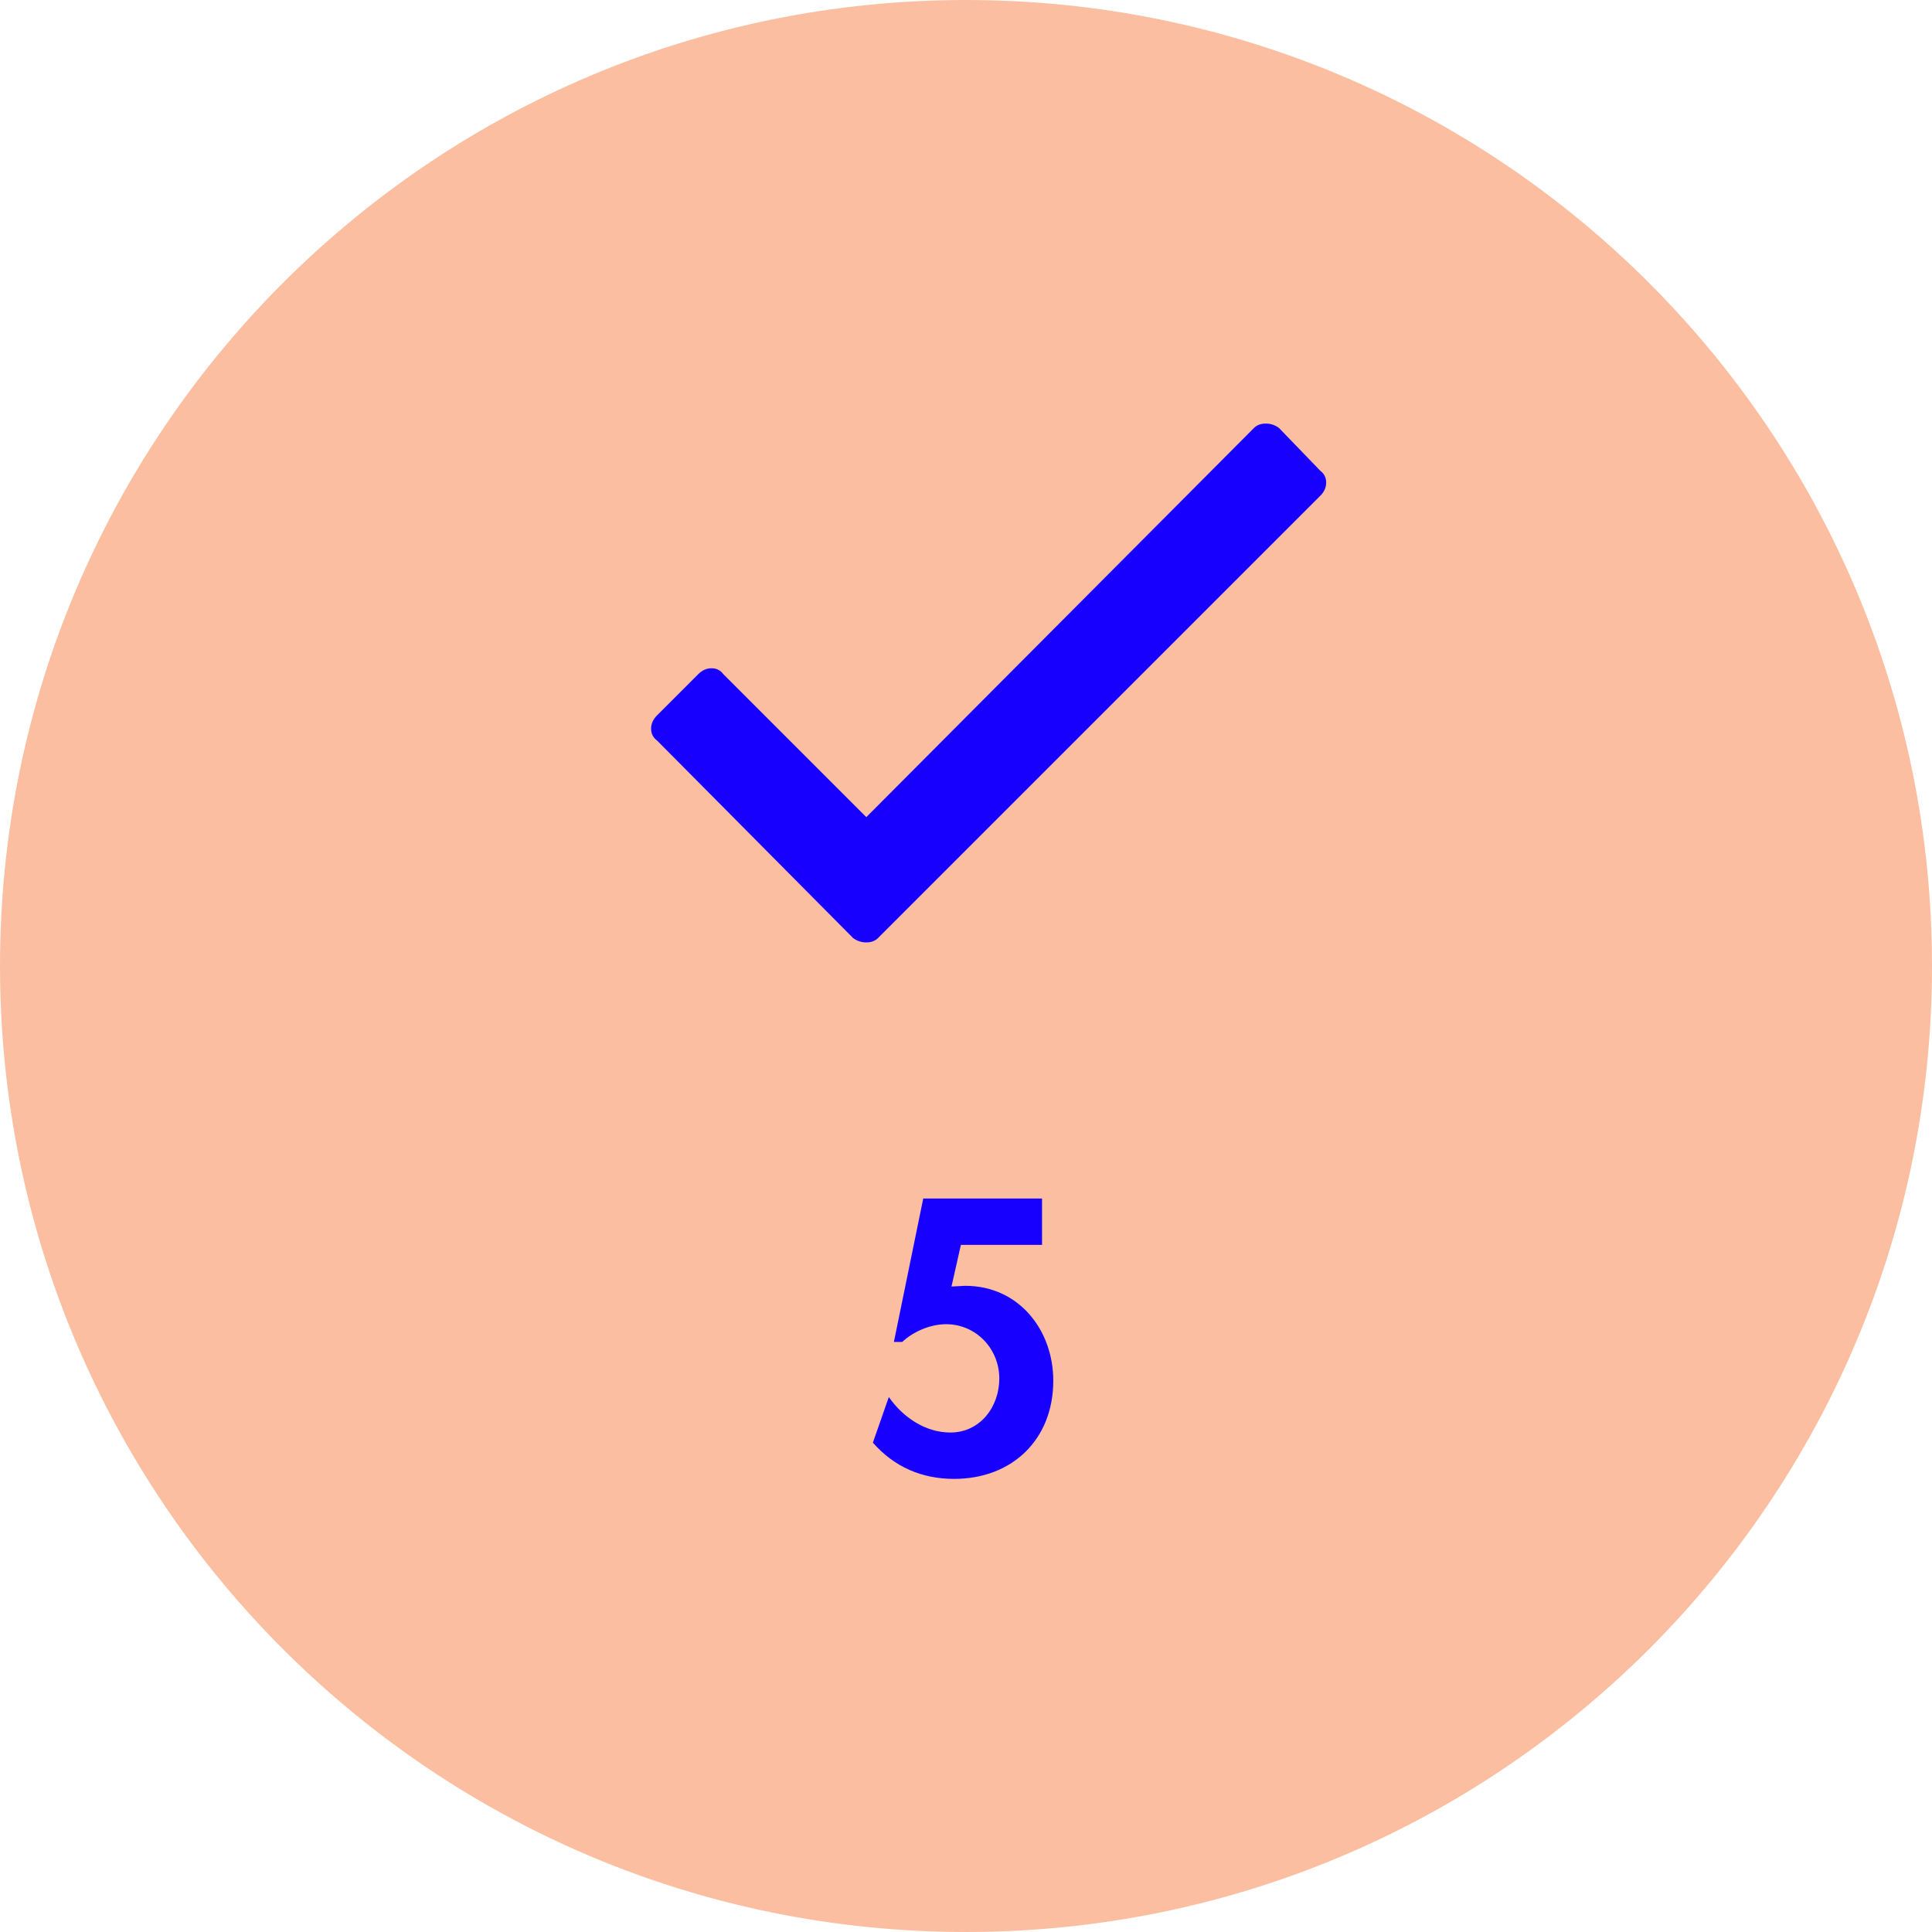 <svg width="256" height="256" viewBox="0 0 256 256" fill="none" xmlns="http://www.w3.org/2000/svg">
<path d="M128 253C197.036 253 253 197.036 253 128C253 58.964 197.036 3 128 3C58.964 3 3 58.964 3 128C3 197.036 58.964 253 128 253Z" fill="#FCBEA0" stroke="#FCBEA0" stroke-width="6"/>
<path d="M138.077 164.952V158.808H122.333L118.445 177.816H119.549C121.037 176.424 123.293 175.464 125.357 175.464C129.341 175.464 132.413 178.728 132.413 182.664C132.413 186.408 129.869 189.816 125.933 189.816C122.621 189.816 119.645 187.8 117.773 185.112L115.661 191.16C118.493 194.376 122.141 195.96 126.413 195.96C134.141 195.96 139.565 190.728 139.565 182.952C139.565 176.184 134.957 170.376 127.901 170.376L126.077 170.472L127.325 164.952H138.077Z" fill="#1800FF"/>
<path d="M166.156 56.711C166.547 56.321 167.068 56.125 167.719 56.125C168.37 56.125 168.956 56.321 169.476 56.711L174.945 62.375C175.466 62.766 175.726 63.287 175.726 63.938C175.726 64.589 175.466 65.175 174.945 65.695L116.351 124.289C115.961 124.68 115.44 124.875 114.789 124.875C114.138 124.875 113.552 124.68 113.031 124.289L87.055 98.117C86.534 97.727 86.273 97.206 86.273 96.555C86.273 95.904 86.534 95.318 87.055 94.797L92.523 89.328C93.044 88.808 93.63 88.547 94.281 88.547C94.932 88.547 95.453 88.808 95.844 89.328L114.789 108.274L166.156 56.711Z" fill="#1800FF"/>
</svg>
